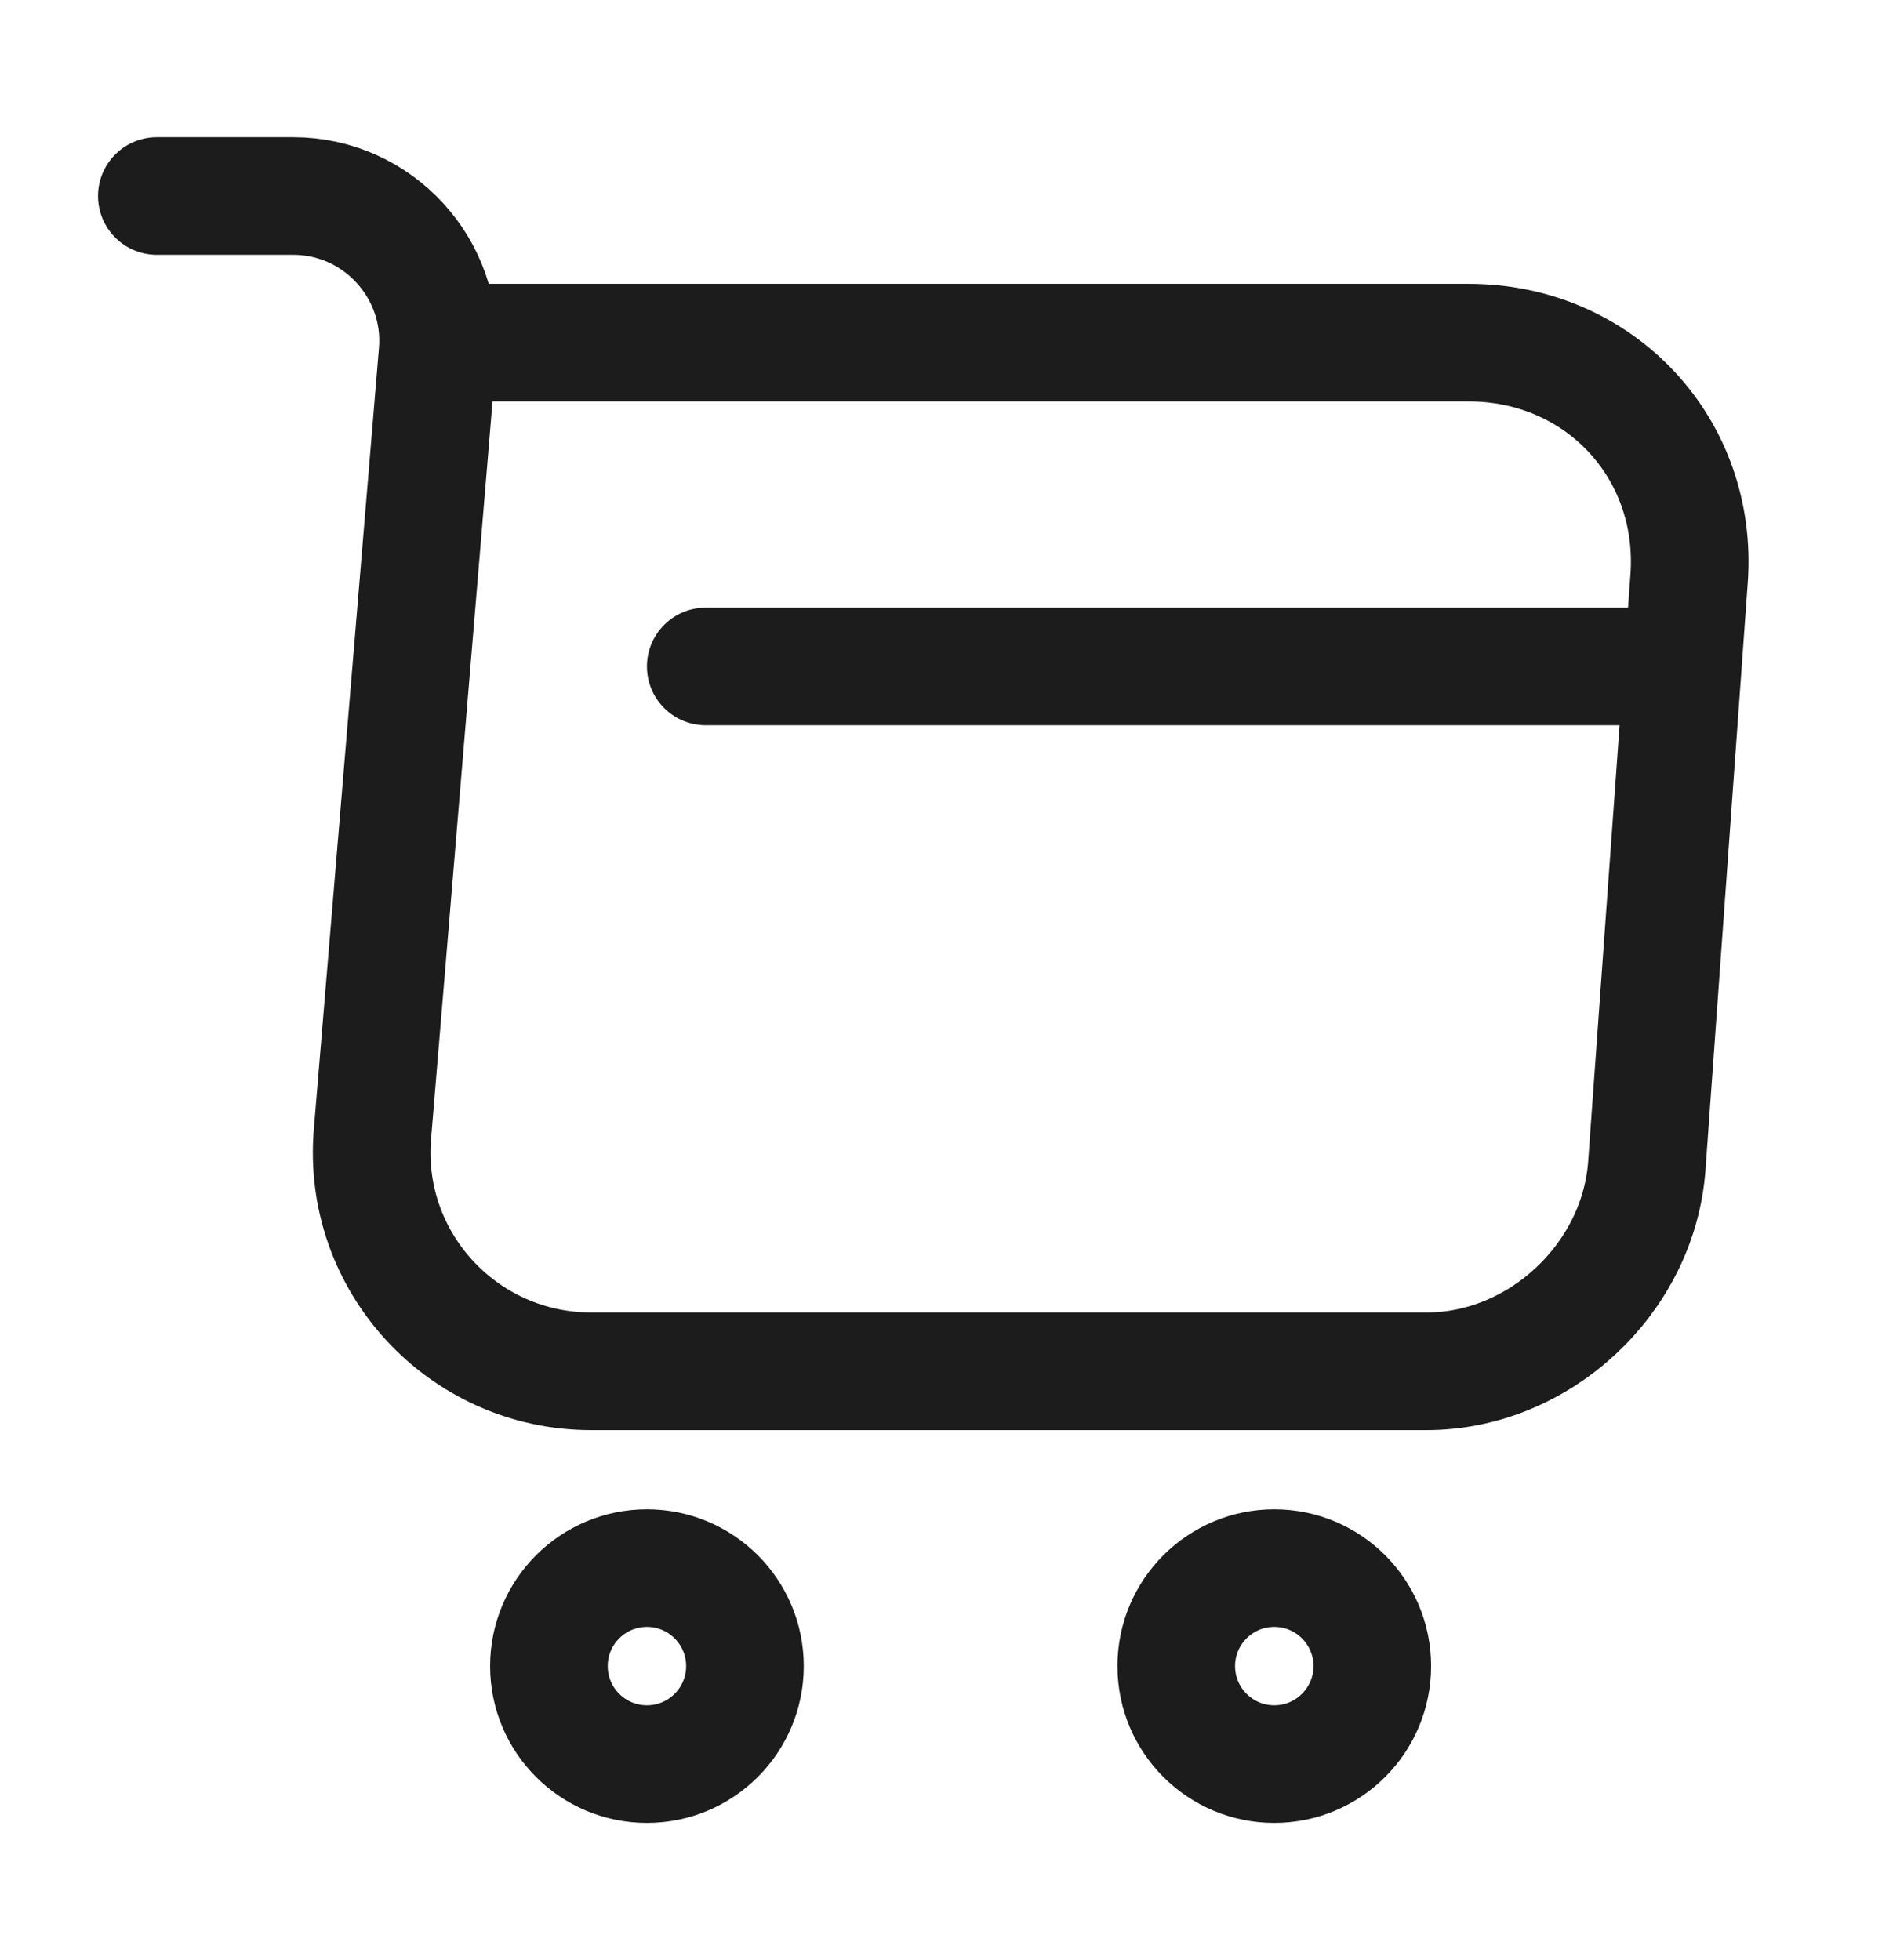 <svg width="24" height="25" viewBox="0 0 24 25" fill="none" xmlns="http://www.w3.org/2000/svg">
<path d="M2 2.5H3.74C4.82 2.5 5.67 3.43 5.58 4.5L4.75 14.46C4.61 16.09 5.9 17.49 7.54 17.49H18.19C19.63 17.49 20.89 16.31 21 14.88L21.54 7.38C21.66 5.72 20.4 4.37 18.73 4.37H5.82" stroke="#1C1C1C" stroke-width="1.5" stroke-miterlimit="10" stroke-linecap="round" stroke-linejoin="round"/>
<path d="M16.25 22.5C16.94 22.5 17.5 21.94 17.5 21.25C17.5 20.56 16.94 20 16.25 20C15.56 20 15 20.56 15 21.25C15 21.94 15.56 22.5 16.25 22.5Z" stroke="#1C1C1C" stroke-width="1.5" stroke-miterlimit="10" stroke-linecap="round" stroke-linejoin="round"/>
<path d="M8.25 22.5C8.94 22.5 9.5 21.94 9.5 21.25C9.5 20.56 8.94 20 8.25 20C7.56 20 7 20.56 7 21.25C7 21.94 7.56 22.5 8.25 22.5Z" stroke="#1C1C1C" stroke-width="1.5" stroke-miterlimit="10" stroke-linecap="round" stroke-linejoin="round"/>
<path d="M9 8.5H21" stroke="#1C1C1C" stroke-width="1.5" stroke-miterlimit="10" stroke-linecap="round" stroke-linejoin="round"/>
</svg>
